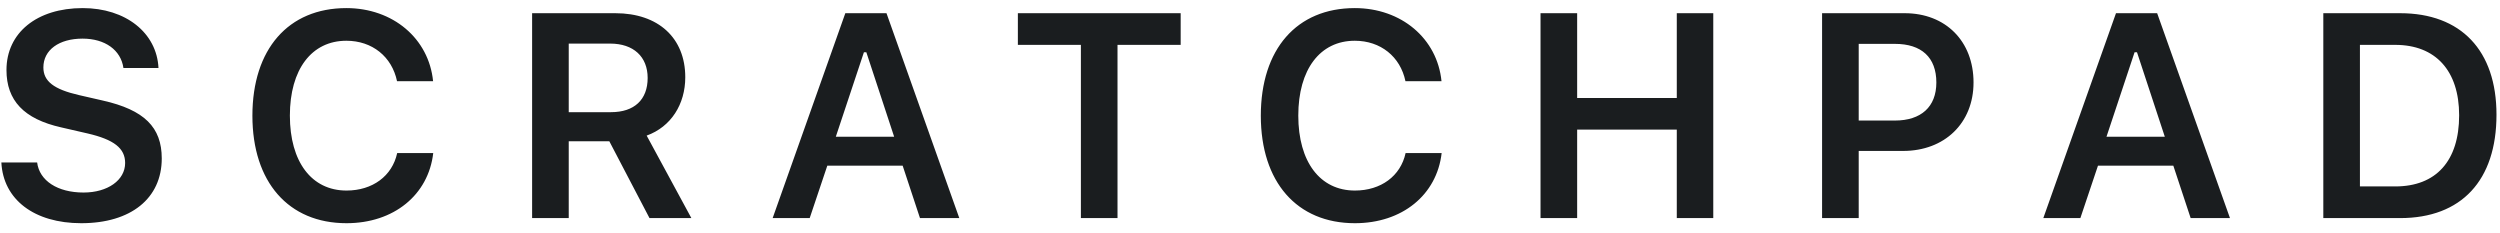 <svg width="806" height="75" viewBox="0 0 806 75" fill="none" xmlns="http://www.w3.org/2000/svg">
<path d="M0.439 52.368H11.971C12.704 58.273 18.561 62.073 26.936 62.073C34.715 62.073 40.344 58.09 40.344 52.551C40.344 47.791 36.729 44.998 28.263 43.03L19.705 41.062C7.715 38.361 2.087 32.41 2.087 22.568C2.087 10.575 11.88 2.609 26.661 2.609C40.527 2.609 50.549 10.575 51.098 21.927H39.795C38.971 16.113 33.846 12.451 26.615 12.451C19.019 12.451 13.985 16.113 13.985 21.744C13.985 26.184 17.326 28.794 25.517 30.67L33.114 32.41C46.522 35.431 52.151 41.016 52.151 51.086C52.151 63.95 42.22 71.961 26.203 71.961C11.056 71.961 1.034 64.362 0.439 52.368ZM111.714 71.961C92.998 71.961 81.374 58.685 81.374 37.308C81.374 15.839 92.952 2.609 111.669 2.609C126.679 2.609 138.257 12.405 139.63 26.184H128.006C126.358 18.265 119.997 13.138 111.669 13.138C100.457 13.138 93.456 22.385 93.456 37.262C93.456 52.185 100.457 61.432 111.714 61.432C120.089 61.432 126.45 56.763 128.052 49.347H139.675C138.119 62.851 126.953 71.961 111.714 71.961ZM183.36 14.053V36.163H196.997C204.502 36.163 208.804 32.135 208.804 25.131C208.804 18.265 204.227 14.053 196.723 14.053H183.36ZM183.36 45.548V70.313H171.553V4.257H198.37C212.236 4.257 220.931 12.222 220.931 24.902C220.931 33.6 216.354 40.878 208.483 43.717L222.898 70.313H209.398L196.448 45.548H183.36ZM296.603 70.313L291.02 53.421H266.72L261.046 70.313H249.102L272.532 4.257H285.803L309.279 70.313H296.603ZM278.527 16.846L269.466 44.083H288.274L279.305 16.846H278.527ZM360.286 70.313H348.479V14.466H328.161V4.257H380.65V14.466H360.286V70.313ZM436.828 71.961C418.111 71.961 406.487 58.685 406.487 37.308C406.487 15.839 418.065 2.609 436.782 2.609C451.792 2.609 463.369 12.405 464.742 26.184H453.119C451.472 18.265 445.11 13.138 436.782 13.138C425.57 13.138 418.568 22.385 418.568 37.262C418.568 52.185 425.57 61.432 436.828 61.432C445.202 61.432 451.563 56.763 453.165 49.347H464.788C463.232 62.851 452.066 71.961 436.828 71.961ZM552.358 70.313H540.596V41.794H508.474V70.313H496.665V4.257H508.474V31.586H540.596V4.257H552.358V70.313ZM587.438 4.257H614.074C627.251 4.257 636.267 13.275 636.267 26.596C636.267 39.688 626.932 48.661 613.572 48.661H599.247V70.313H587.438V4.257ZM599.247 14.145V38.864H610.915C619.336 38.864 624.28 34.47 624.28 26.596C624.28 18.494 619.472 14.145 610.962 14.145H599.247ZM706.267 70.313L700.681 53.421H676.384L670.709 70.313H658.764L682.195 4.257H695.466L718.943 70.313H706.267ZM688.188 16.846L679.13 44.083H697.935L688.966 16.846H688.188ZM749.036 4.257H773.793C793.423 4.257 804.866 16.251 804.866 36.987C804.866 58.182 793.563 70.313 773.793 70.313H749.036V4.257ZM760.841 14.466V60.105H772.237C785.372 60.105 792.828 51.91 792.828 37.17C792.828 22.751 785.189 14.466 772.237 14.466H760.841Z" fill="#1A1D1F"/>
</svg>

